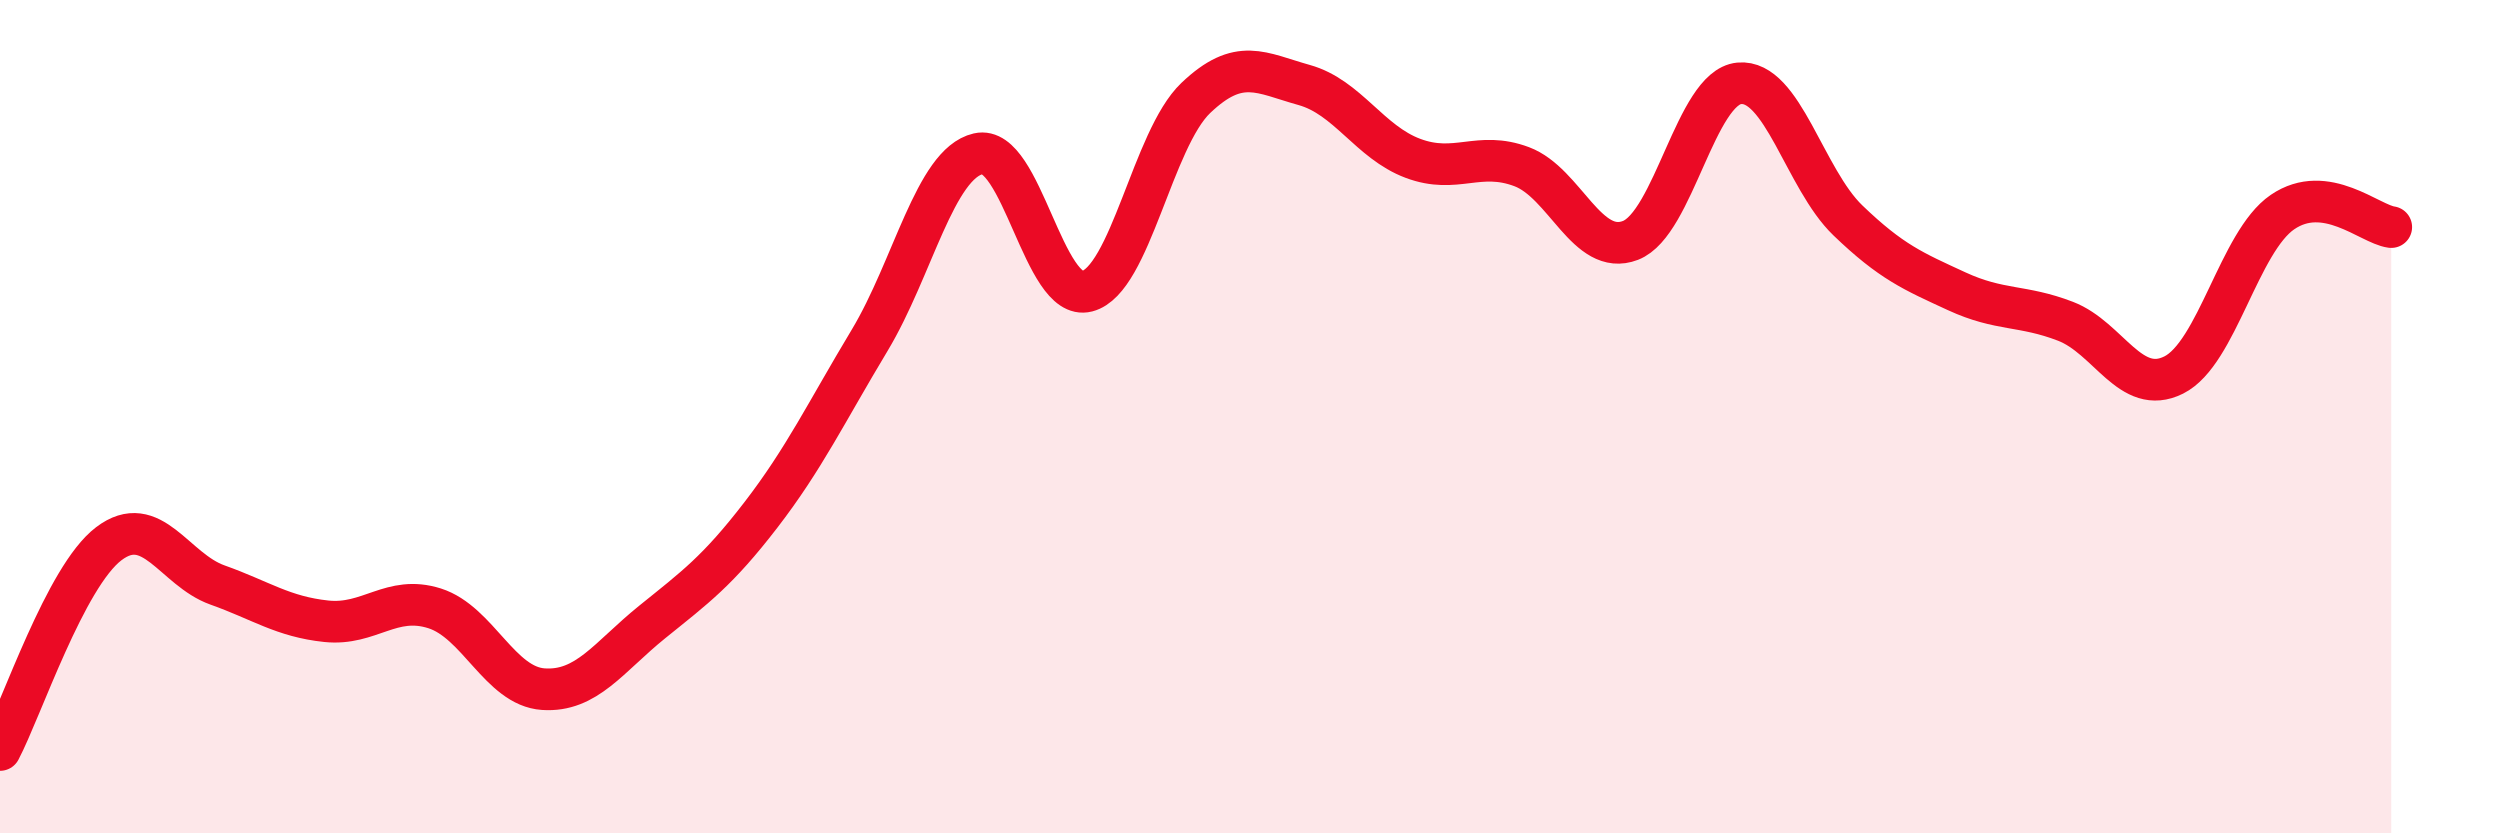 
    <svg width="60" height="20" viewBox="0 0 60 20" xmlns="http://www.w3.org/2000/svg">
      <path
        d="M 0,18 C 0.52,17.01 1.57,13.84 2.61,13.05 C 3.65,12.26 4.18,13.67 5.22,14.04 C 6.26,14.41 6.79,14.8 7.83,14.91 C 8.87,15.02 9.39,14.27 10.43,14.6 C 11.47,14.93 12,16.47 13.04,16.54 C 14.08,16.61 14.61,15.77 15.65,14.93 C 16.69,14.09 17.22,13.71 18.26,12.36 C 19.3,11.01 19.83,9.9 20.87,8.17 C 21.91,6.44 22.44,3.93 23.48,3.69 C 24.52,3.45 25.05,7.26 26.09,6.99 C 27.13,6.72 27.66,3.34 28.7,2.35 C 29.74,1.36 30.26,1.75 31.3,2.04 C 32.34,2.33 32.87,3.41 33.91,3.8 C 34.95,4.19 35.48,3.61 36.52,4 C 37.56,4.39 38.09,6.17 39.13,5.77 C 40.17,5.37 40.7,2.1 41.74,2 C 42.78,1.9 43.31,4.29 44.35,5.29 C 45.39,6.29 45.92,6.51 46.96,6.99 C 48,7.47 48.53,7.31 49.57,7.71 C 50.61,8.11 51.13,9.52 52.17,9 C 53.21,8.48 53.74,5.8 54.78,5.09 C 55.82,4.38 56.87,5.38 57.39,5.45L57.39 20L0 20Z"
        fill="#EB0A25"
        opacity="0.1"
        stroke-linecap="round"
        stroke-linejoin="round"
      />
      <path
        d="M 0,18 C 0.52,17.01 1.57,13.84 2.61,13.05 C 3.65,12.26 4.18,13.67 5.22,14.04 C 6.26,14.41 6.79,14.8 7.83,14.91 C 8.87,15.02 9.39,14.27 10.43,14.6 C 11.47,14.93 12,16.47 13.04,16.54 C 14.08,16.61 14.61,15.77 15.65,14.93 C 16.69,14.09 17.22,13.71 18.26,12.36 C 19.3,11.01 19.83,9.9 20.87,8.17 C 21.91,6.44 22.44,3.93 23.48,3.69 C 24.52,3.45 25.05,7.26 26.09,6.99 C 27.13,6.72 27.66,3.34 28.7,2.35 C 29.74,1.36 30.26,1.75 31.3,2.04 C 32.34,2.33 32.87,3.41 33.91,3.8 C 34.95,4.19 35.48,3.61 36.52,4 C 37.56,4.39 38.09,6.17 39.13,5.77 C 40.17,5.37 40.7,2.1 41.74,2 C 42.78,1.9 43.31,4.29 44.35,5.29 C 45.39,6.29 45.92,6.51 46.96,6.99 C 48,7.47 48.53,7.31 49.57,7.71 C 50.61,8.11 51.13,9.52 52.17,9 C 53.21,8.48 53.74,5.8 54.78,5.09 C 55.82,4.38 56.87,5.38 57.39,5.45"
        stroke="#EB0A25"
        stroke-width="1"
        fill="none"
        stroke-linecap="round"
        stroke-linejoin="round"
      />
    </svg>
  